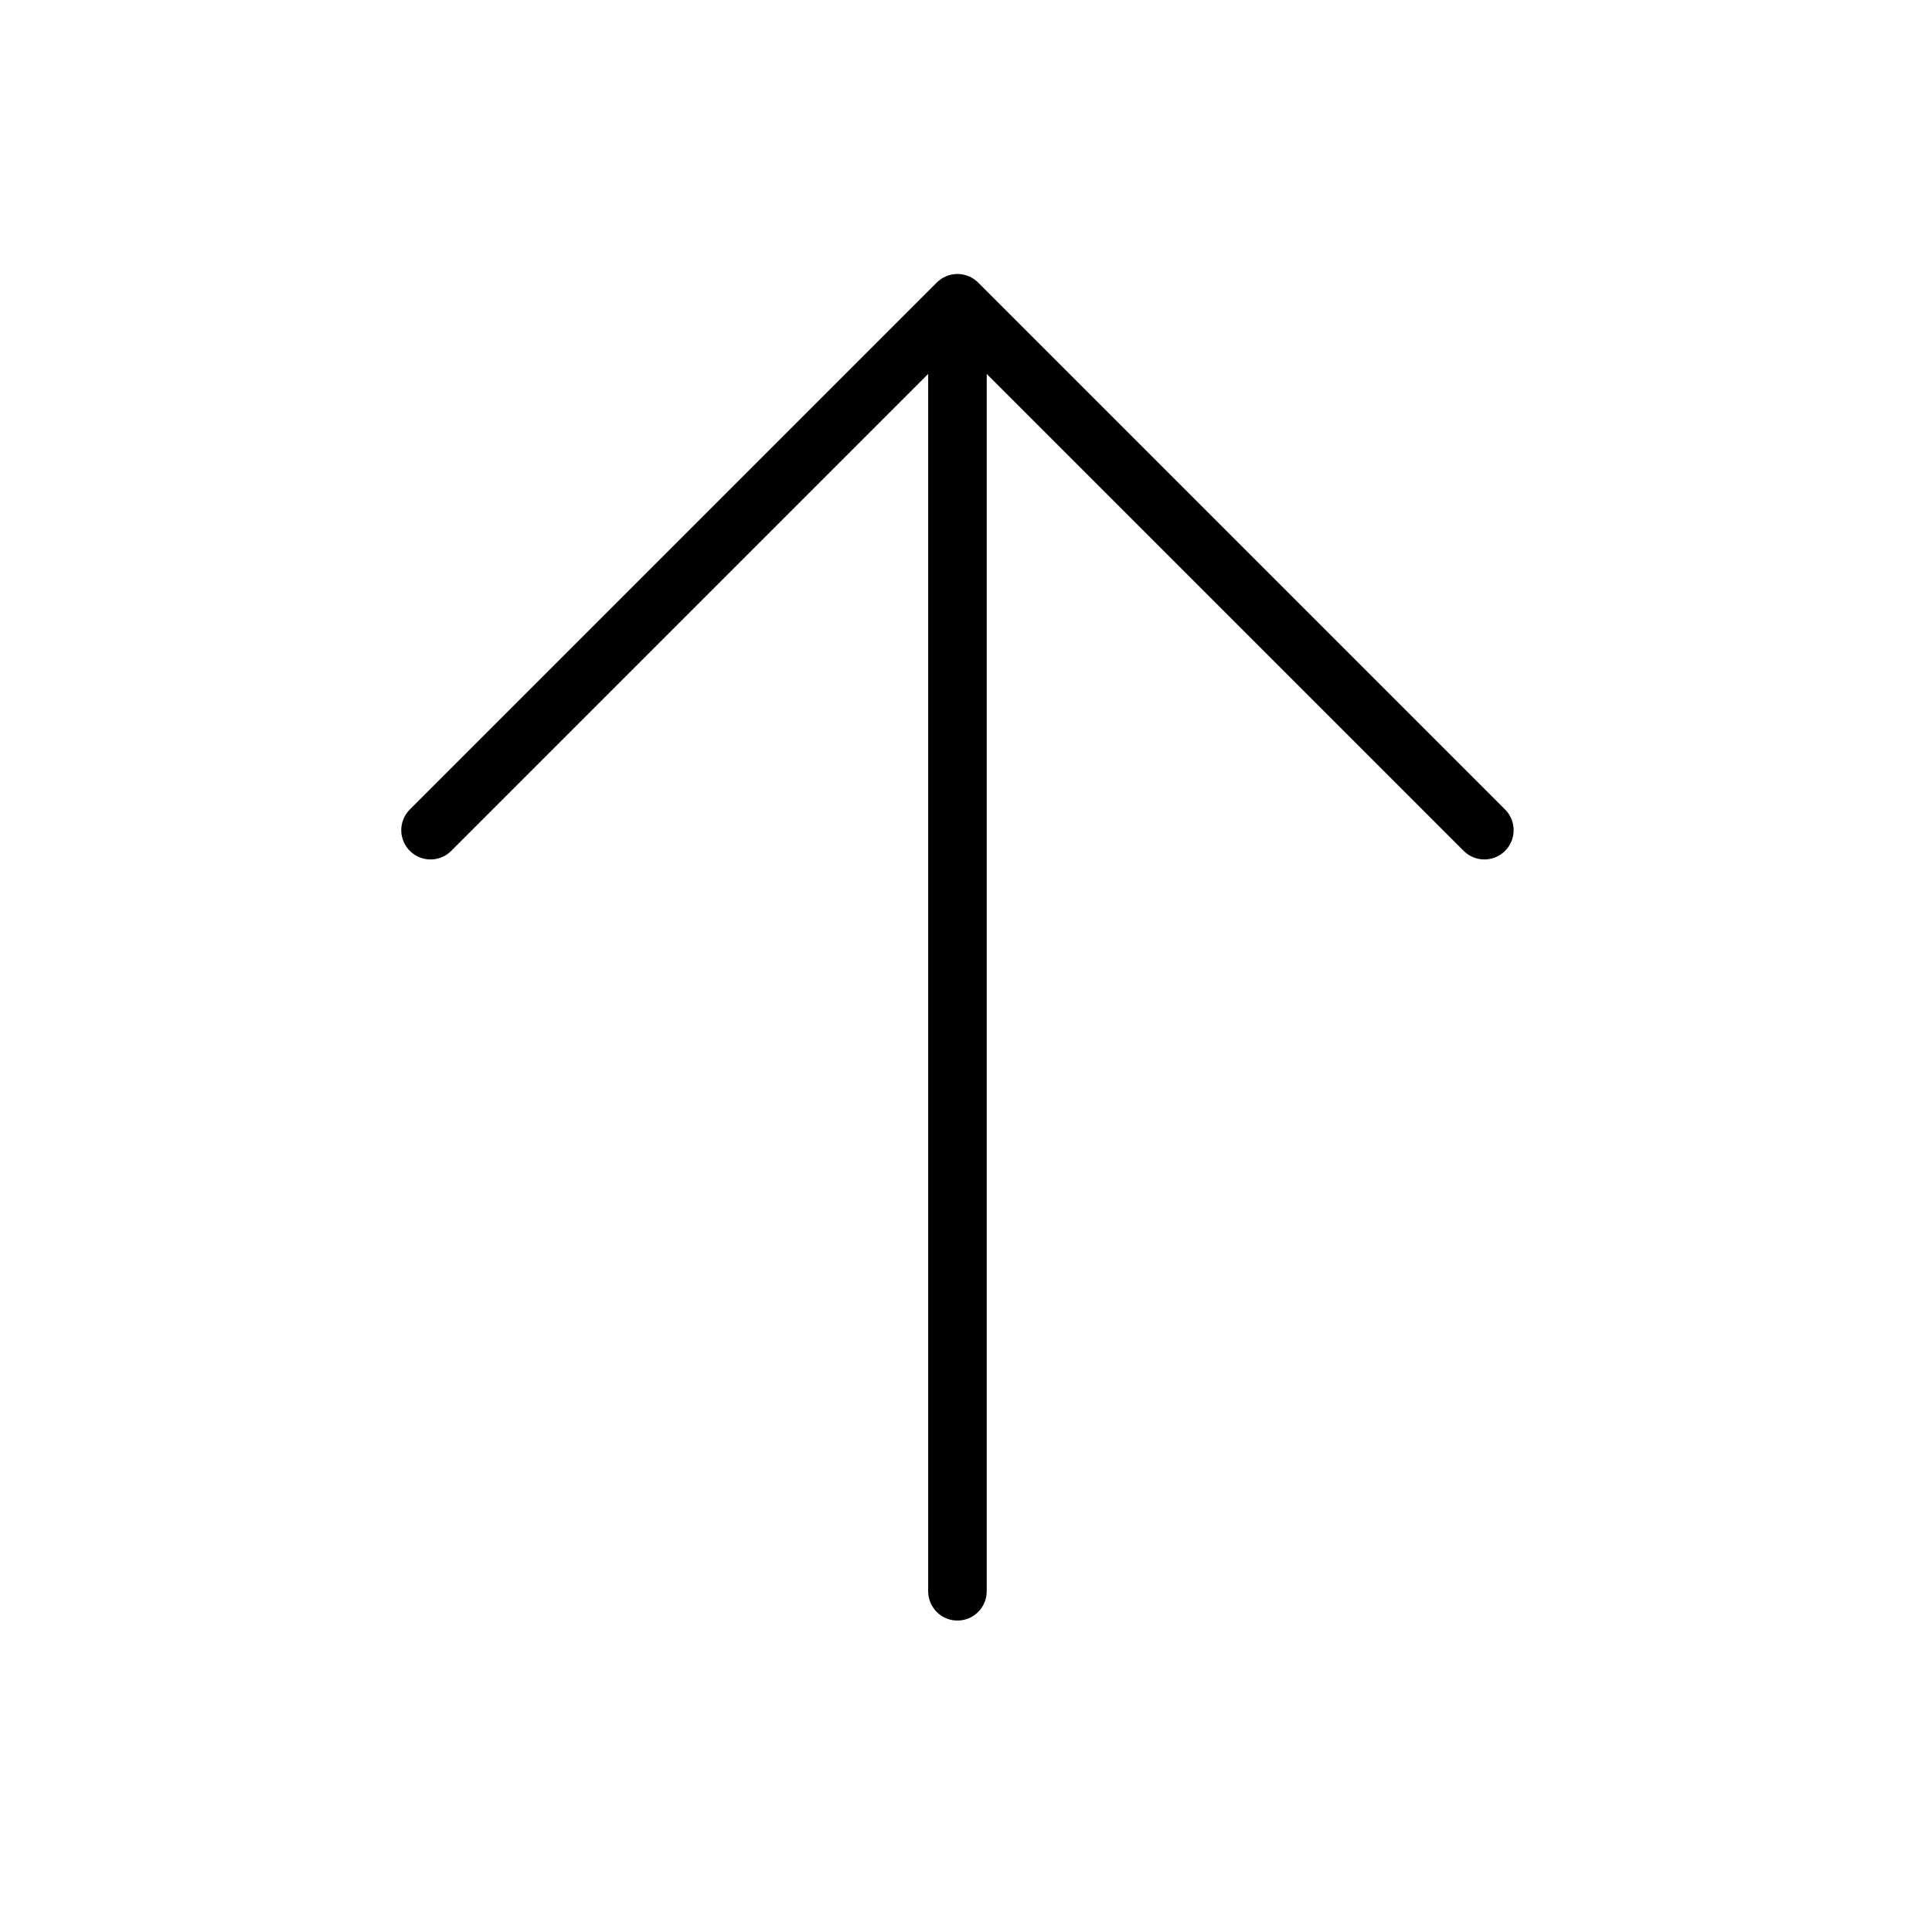<svg xmlns="http://www.w3.org/2000/svg" width="33" height="33" fill="none"><g stroke="#000" stroke-linecap="round" stroke-linejoin="round" clip-path="url(#a)"><path d="M16.354 27.18v-22m-9 9 9-9 9 9"/></g><defs><clipPath id="a"><path fill="#fff" d="M.354.18h32v32h-32z"/></clipPath></defs></svg>